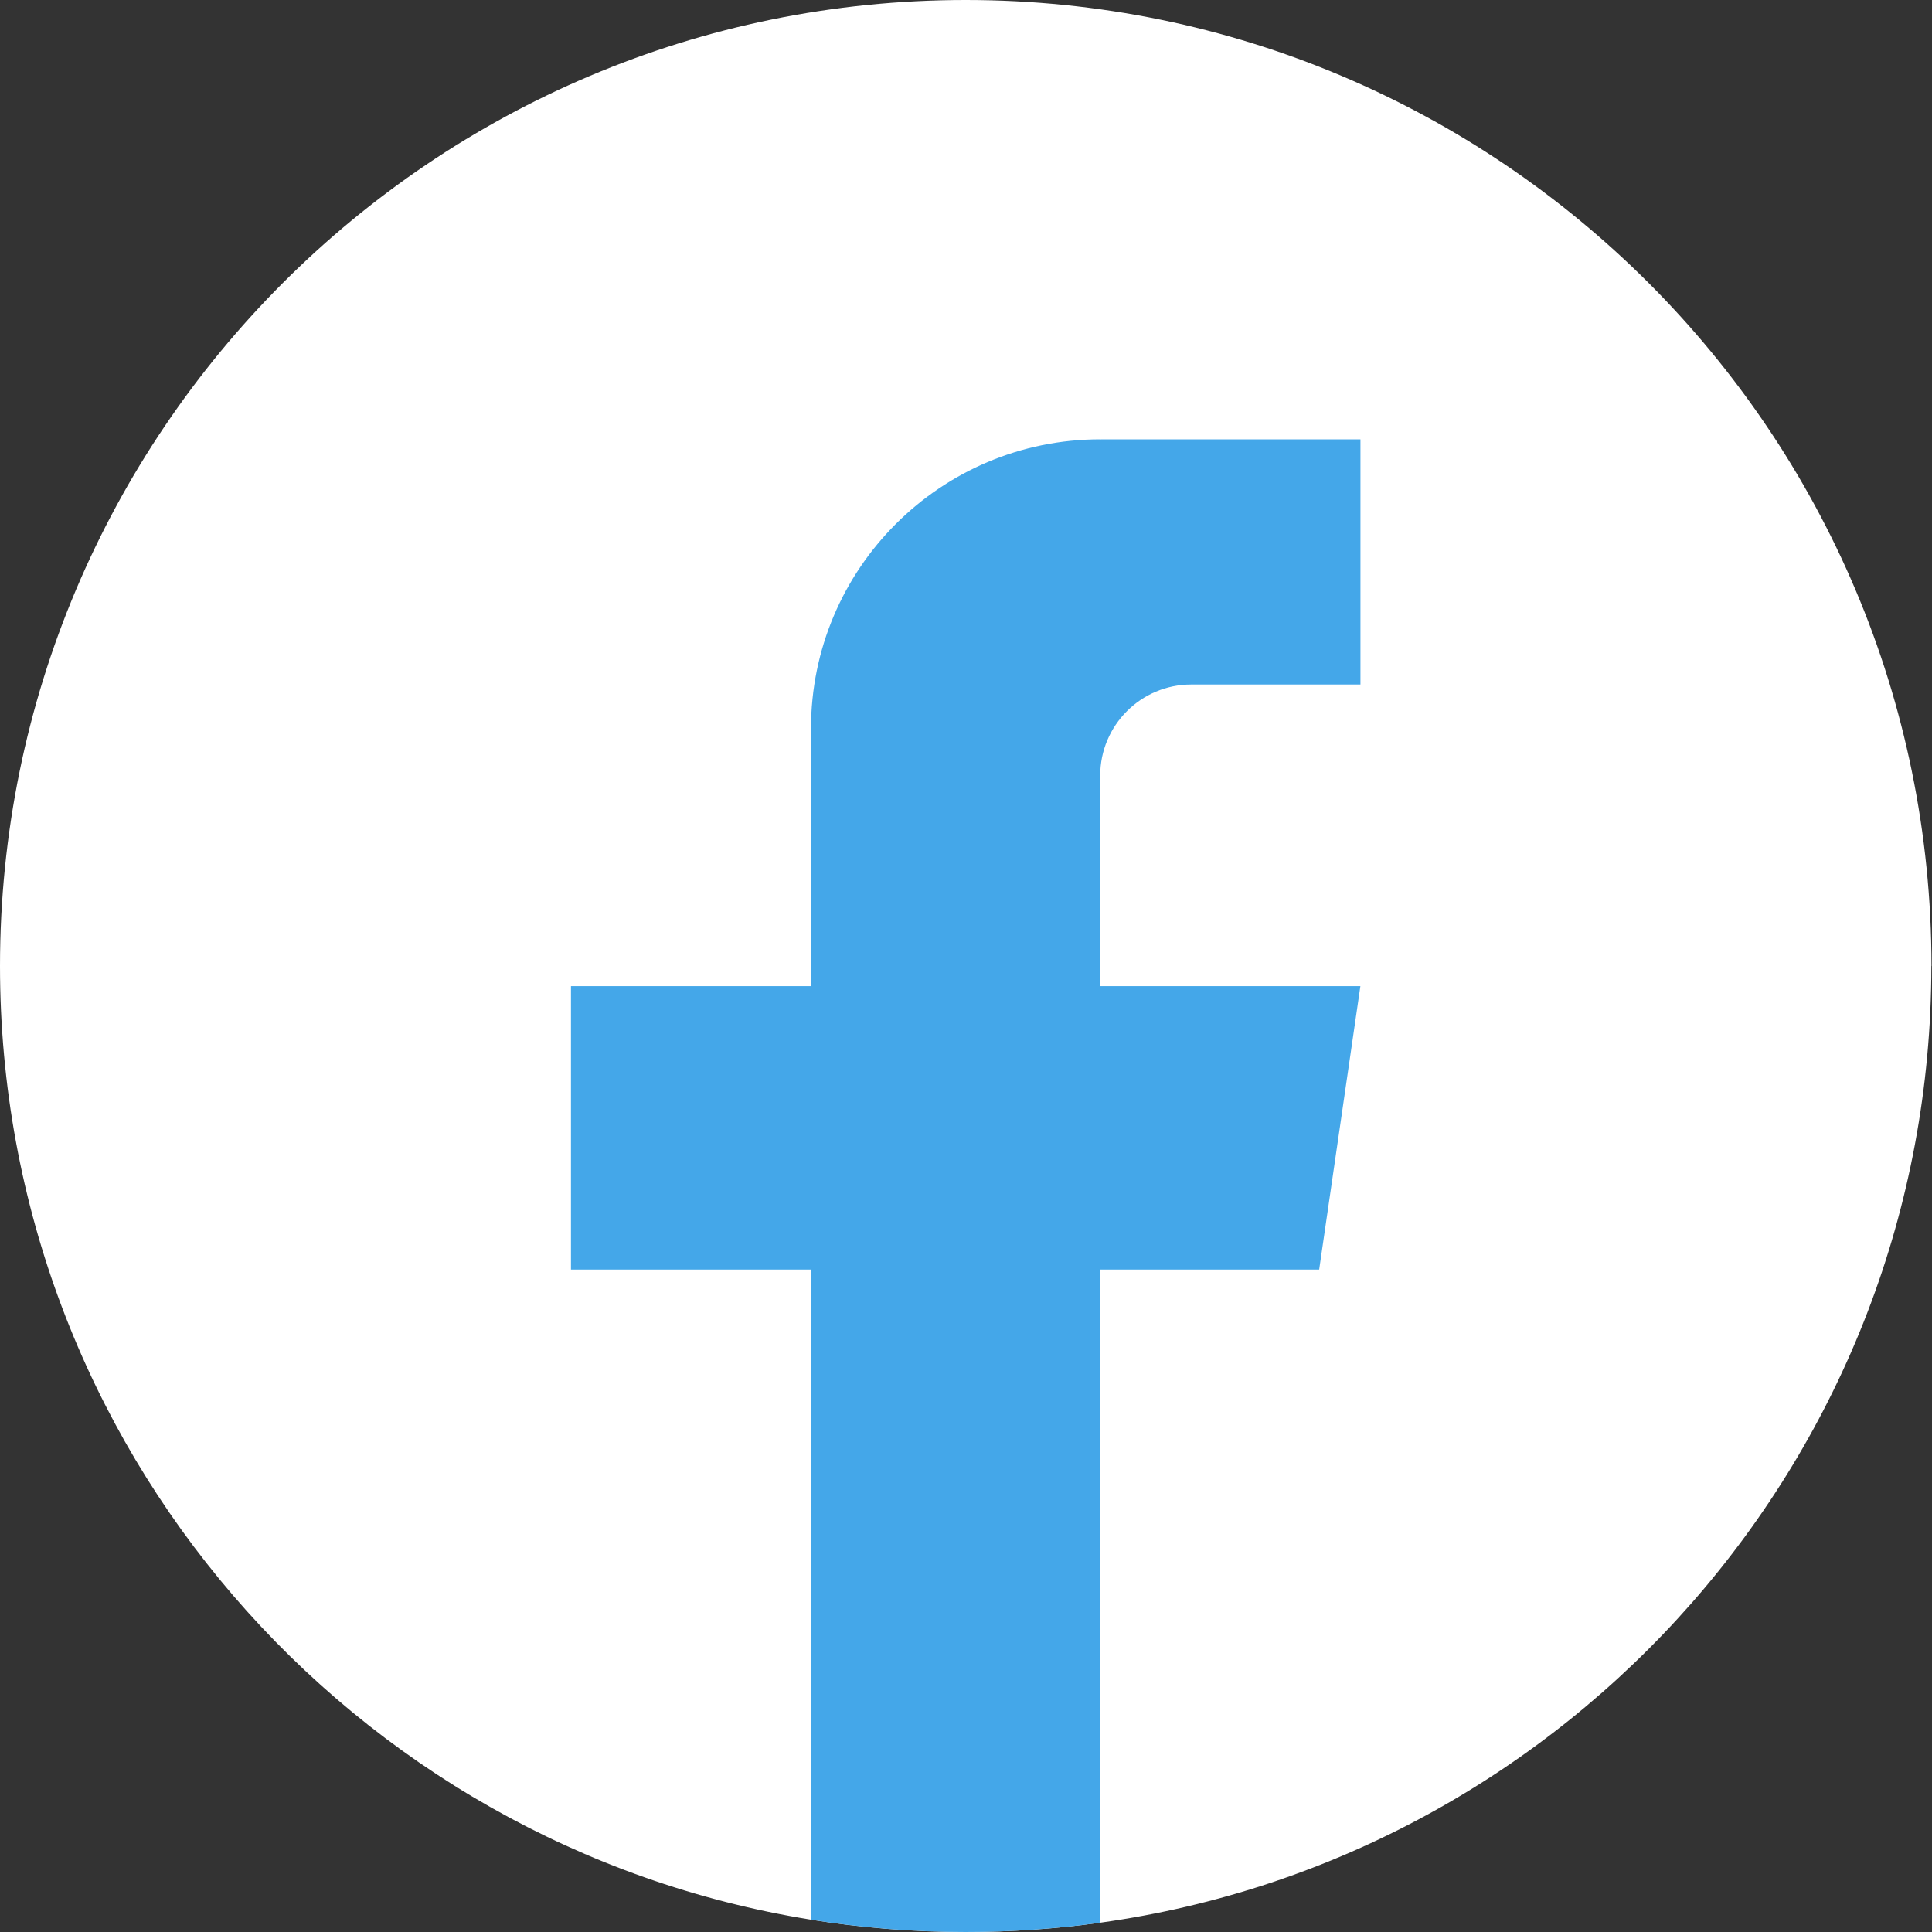 <?xml version="1.0" encoding="UTF-8"?> <svg xmlns="http://www.w3.org/2000/svg" width="30" height="30" viewBox="0 0 30 30" fill="none"><rect x="0" y="0" width="30" height="30" fill="#333333" stroke="none"/><path d="M29.99 15.001C29.99 22.576 24.376 28.84 17.083 29.856C16.401 29.951 15.703 30 14.995 30C14.178 30 13.375 29.935 12.593 29.809C5.453 28.659 0 22.466 0 15.001C0 6.716 6.714 0 14.996 0C23.278 0 29.992 6.716 29.992 15.001H29.99Z" fill="white"></path><path d="M17.083 12.045V15.313H21.124L20.484 19.714H17.083V29.856C16.401 29.951 15.703 30 14.995 30C14.177 30 13.375 29.935 12.593 29.809V19.714H8.866V15.313H12.593V11.314C12.593 8.834 14.603 6.822 17.084 6.822V6.824C17.091 6.824 17.097 6.822 17.105 6.822H21.125V10.629H18.498C17.717 10.629 17.084 11.263 17.084 12.044L17.083 12.045Z" fill="#44A7E9"></path></svg> 